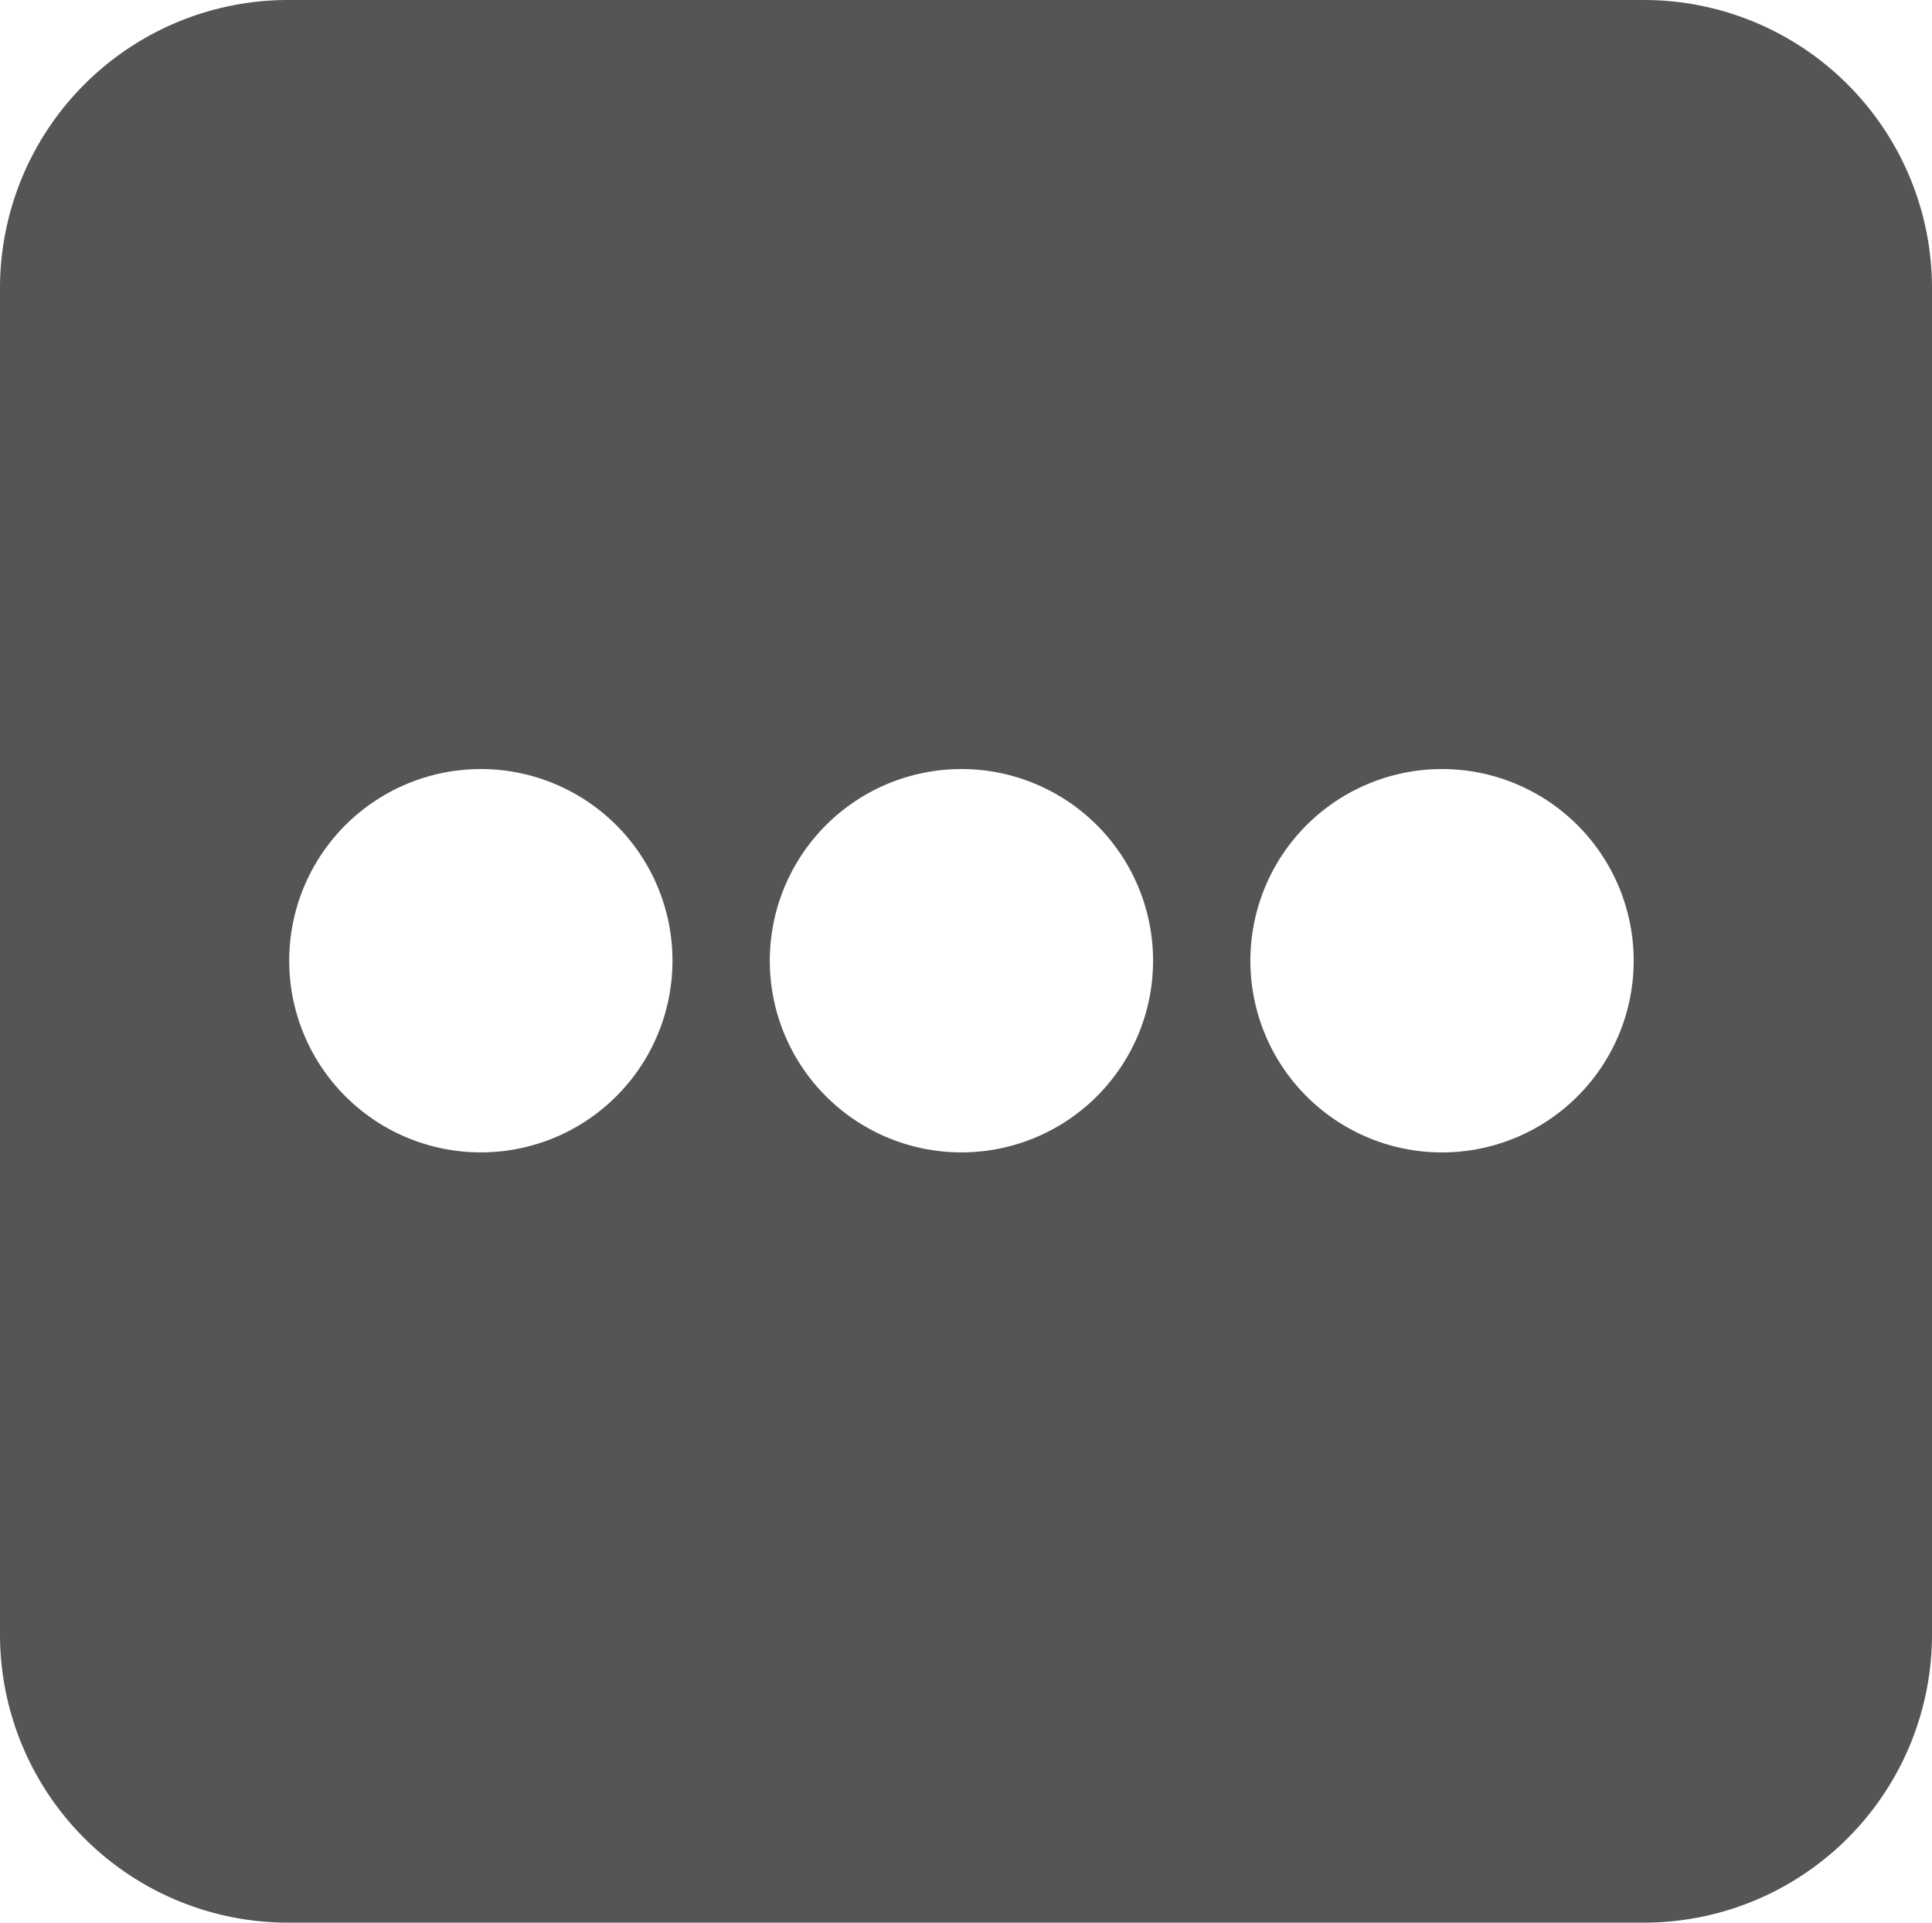 <svg xmlns="http://www.w3.org/2000/svg" width="201" height="200" viewBox="0 0 201 200">
  <path id="前面オブジェクトで型抜き_1" data-name="前面オブジェクトで型抜き 1" d="M171,200H30A29.975,29.975,0,0,1,0,170V30A29.975,29.975,0,0,1,30,0H171a29.975,29.975,0,0,1,30,30V170a29.975,29.975,0,0,1-30,30ZM150,80a19.939,19.939,0,1,0,7.785,1.572A19.874,19.874,0,0,0,150,80Zm-50,0a19.937,19.937,0,1,0,7.785,1.572A19.874,19.874,0,0,0,100,80ZM50,80a19.937,19.937,0,1,0,7.785,1.572A19.874,19.874,0,0,0,50,80Z" fill="#555"/>
</svg>
